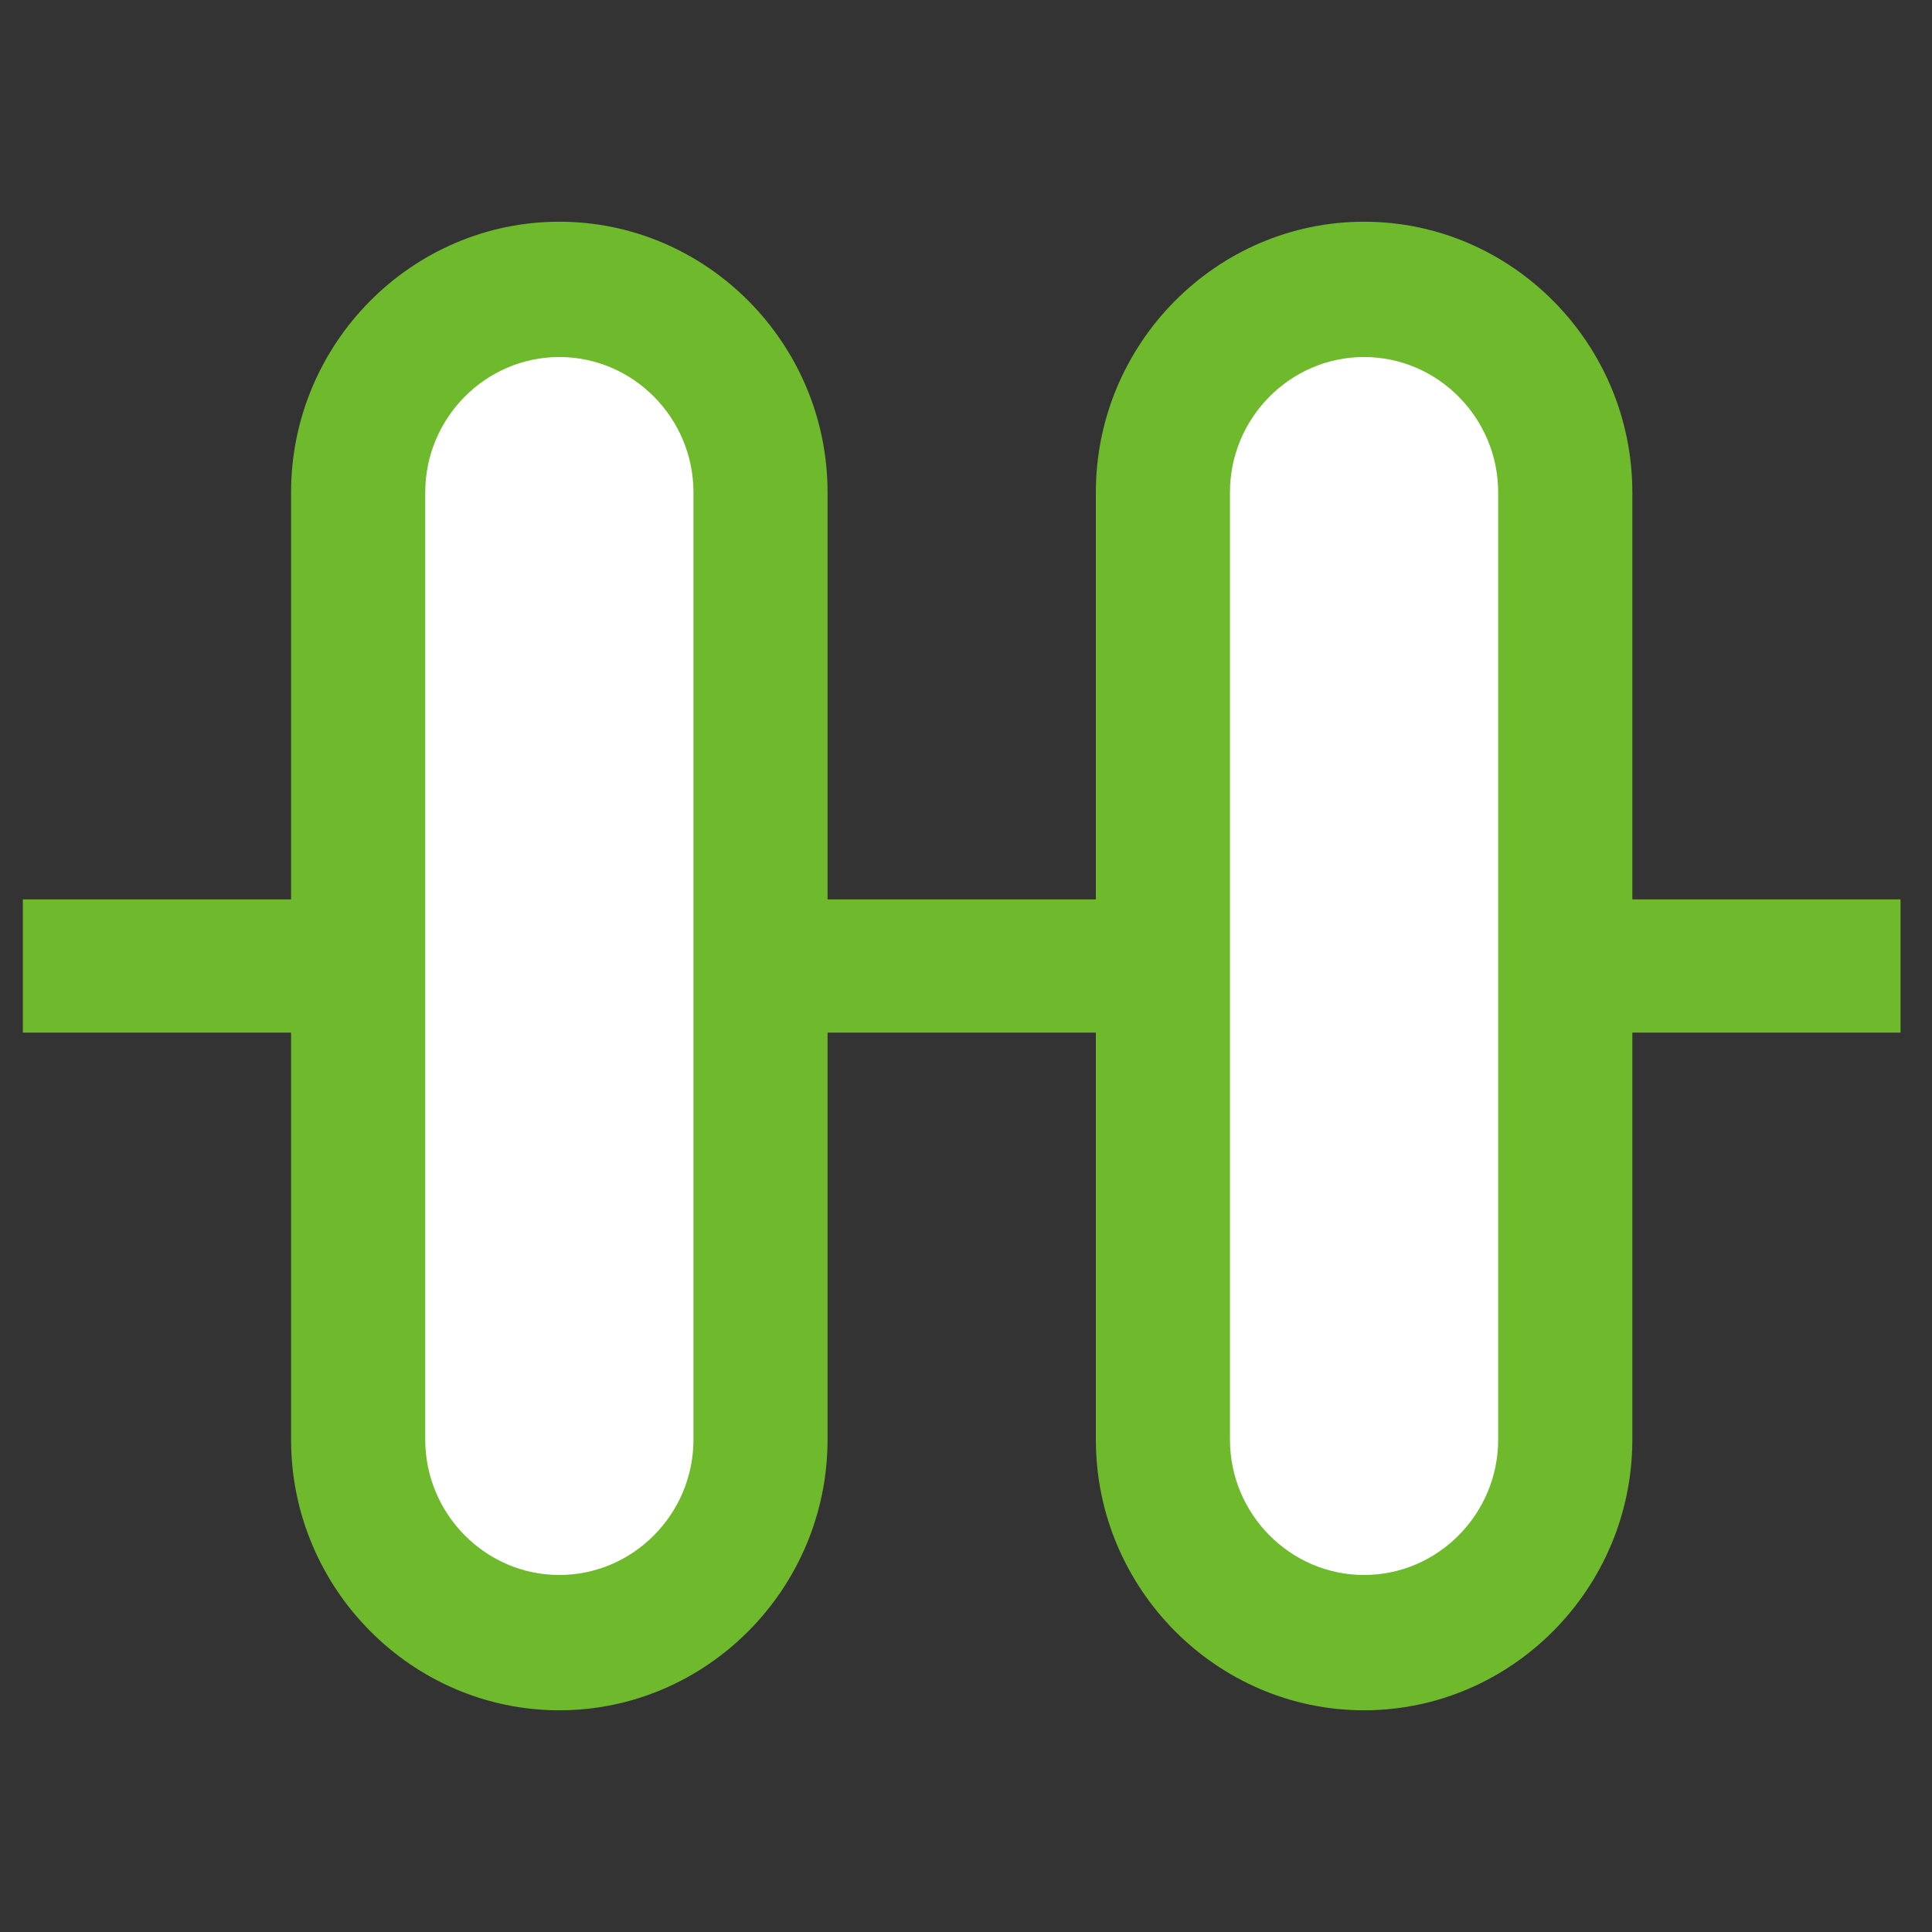 <svg width="29" height="29" viewBox="0 0 29 29" fill="none" xmlns="http://www.w3.org/2000/svg">
<rect x="0" y="0" width="29" height="29" fill="#333333" stroke="none"/>
<path d="M0.343 14.5H28.528" stroke="#6FB92C" stroke-width="2" stroke-miterlimit="10"/>
<path d="M8.396 24.656C6.735 24.656 5.376 23.285 5.376 21.609V7.391C5.376 5.715 6.735 4.344 8.396 4.344C10.057 4.344 11.416 5.715 11.416 7.391V21.609C11.416 23.285 10.057 24.656 8.396 24.656Z" fill="white"/>
<path d="M8.396 5.359C9.503 5.359 10.409 6.273 10.409 7.391V21.609C10.409 22.727 9.503 23.641 8.396 23.641C7.289 23.641 6.383 22.727 6.383 21.609V7.391C6.383 6.273 7.289 5.359 8.396 5.359ZM8.396 3.328C6.181 3.328 4.369 5.156 4.369 7.391V21.609C4.369 23.844 6.181 25.672 8.396 25.672C10.61 25.672 12.422 23.844 12.422 21.609V7.391C12.422 5.156 10.61 3.328 8.396 3.328Z" fill="#6FB92C"/>
<path d="M20.475 24.656C18.814 24.656 17.455 23.285 17.455 21.609V7.391C17.455 5.715 18.814 4.344 20.475 4.344C22.136 4.344 23.495 5.715 23.495 7.391V21.609C23.495 23.285 22.136 24.656 20.475 24.656Z" fill="white"/>
<path d="M20.475 5.359C21.582 5.359 22.488 6.273 22.488 7.391V21.609C22.488 22.727 21.582 23.641 20.475 23.641C19.368 23.641 18.462 22.727 18.462 21.609V7.391C18.462 6.273 19.368 5.359 20.475 5.359ZM20.475 3.328C18.261 3.328 16.449 5.156 16.449 7.391V21.609C16.449 23.844 18.261 25.672 20.475 25.672C22.69 25.672 24.502 23.844 24.502 21.609V7.391C24.502 5.156 22.69 3.328 20.475 3.328Z" fill="#6FB92C"/>
</svg>

